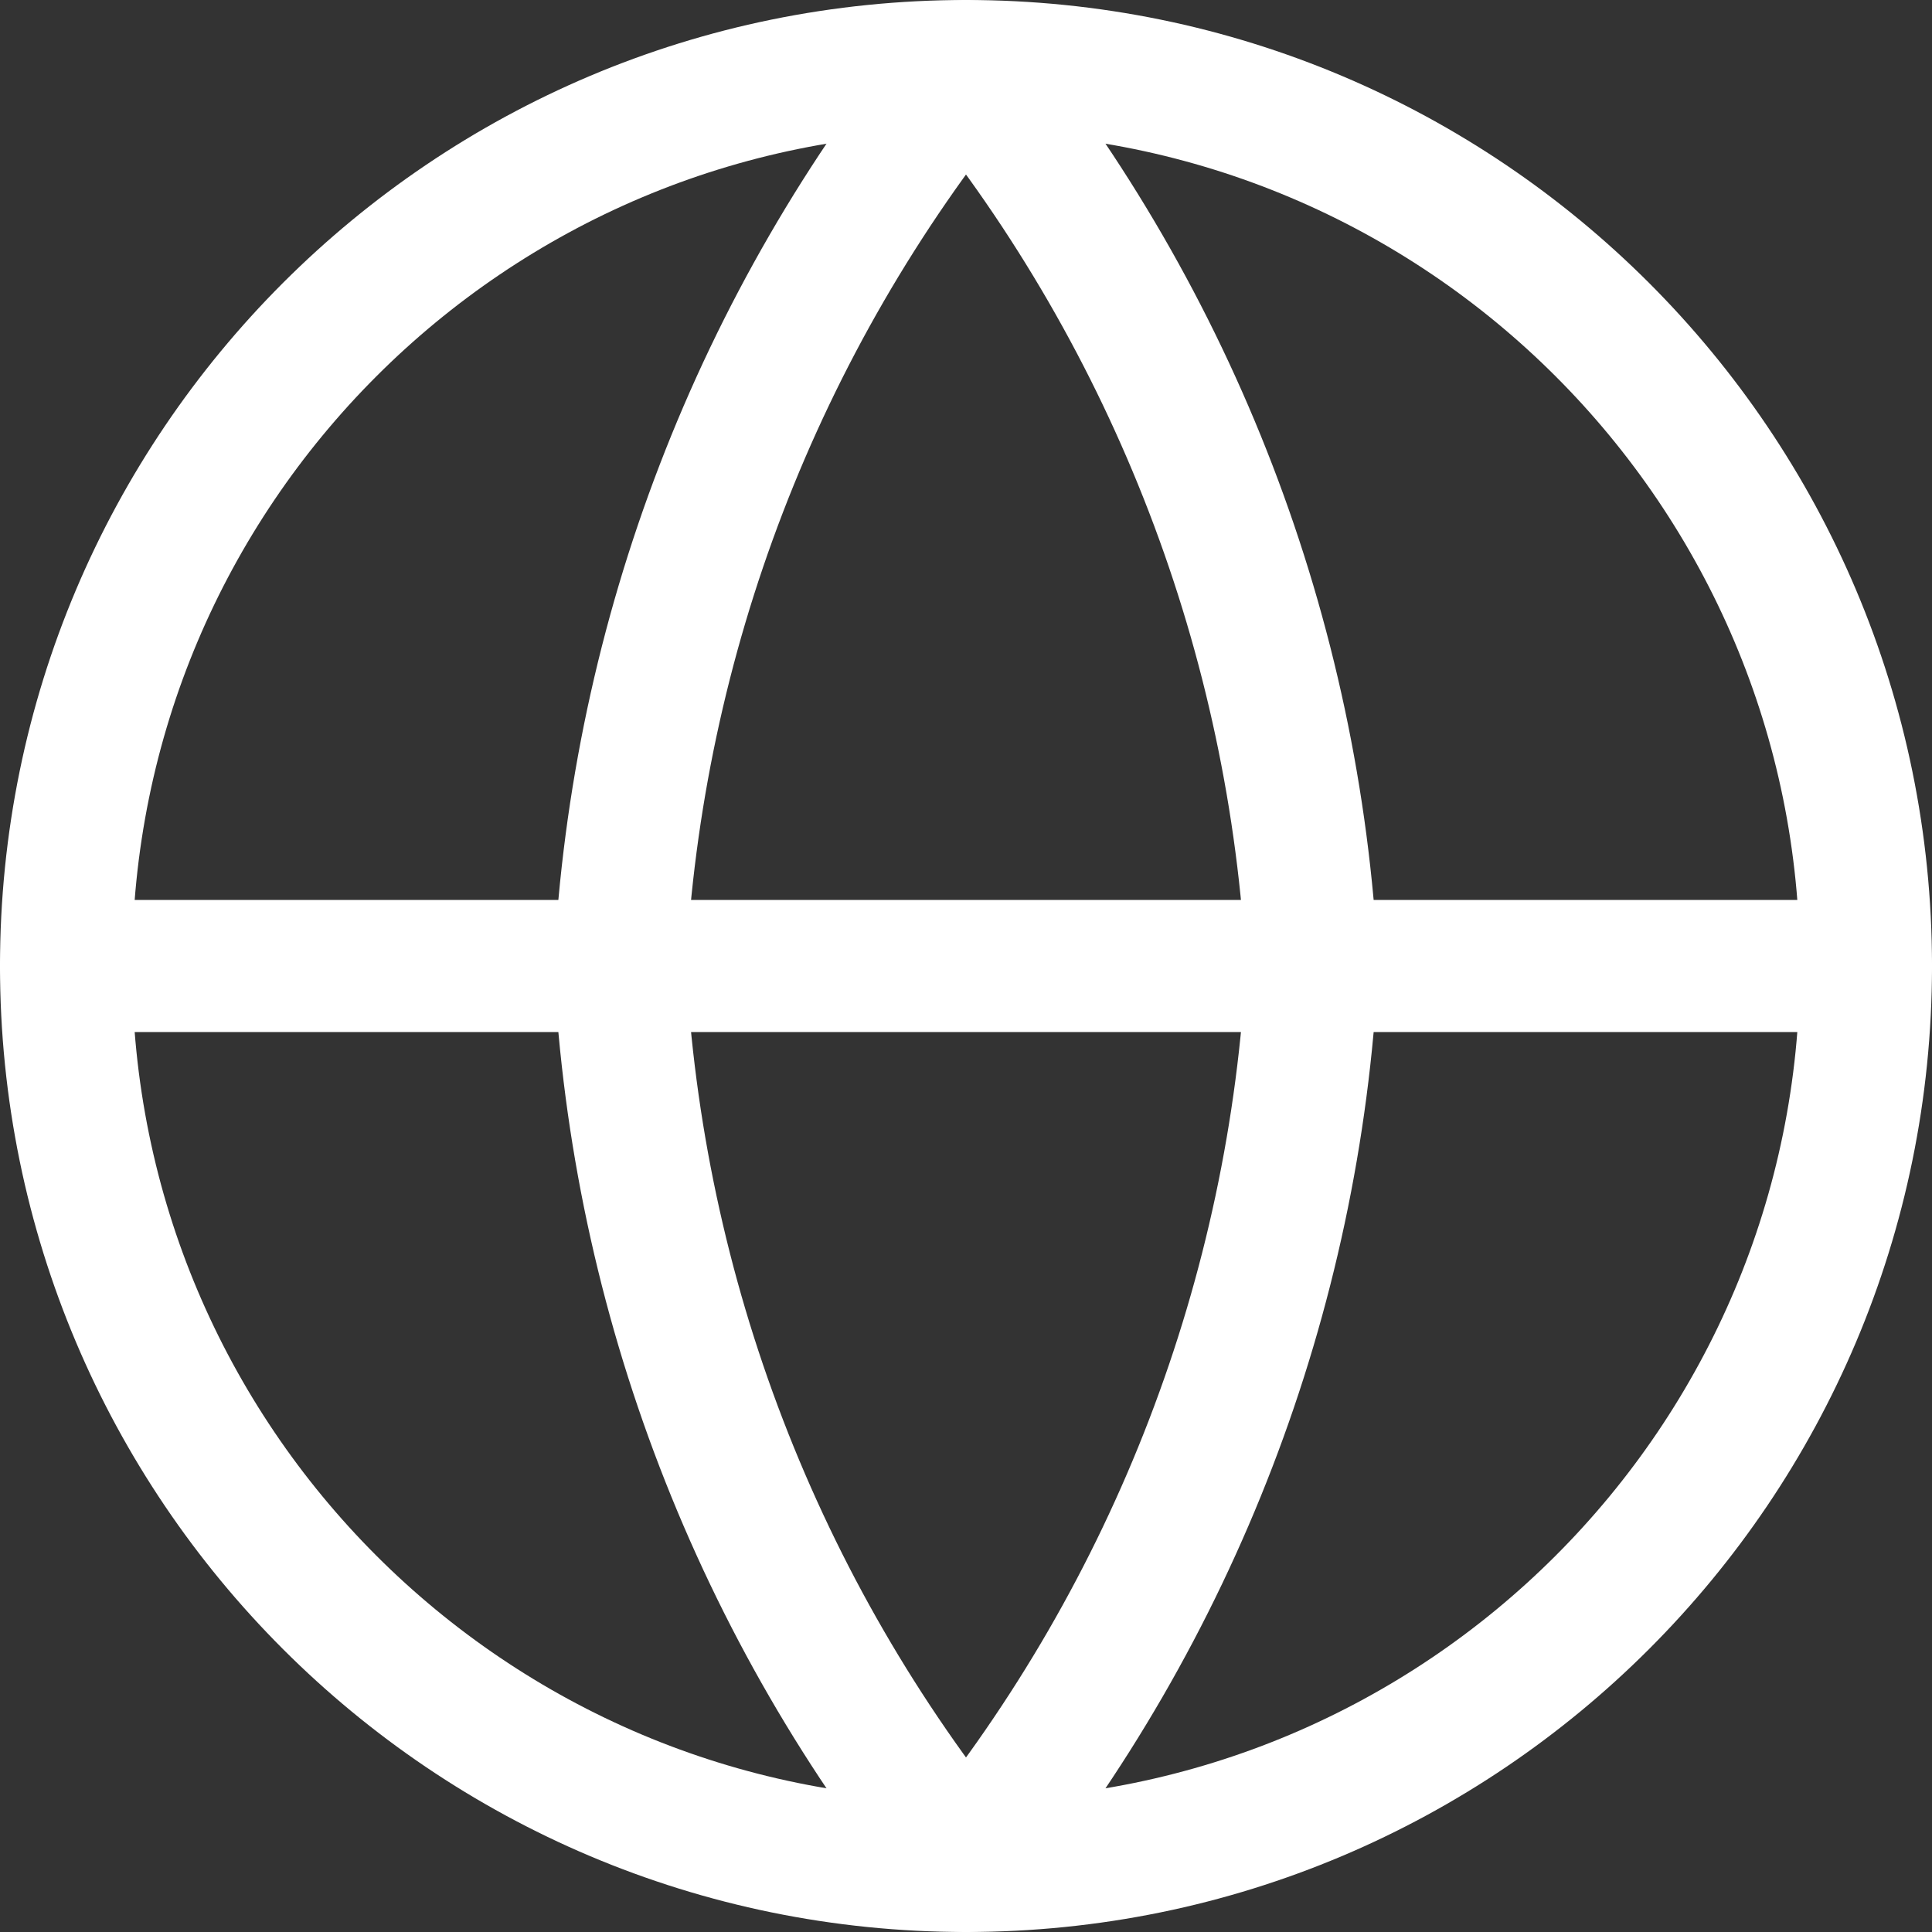 <svg width="117" height="117" viewBox="0 0 117 117" fill="none" xmlns="http://www.w3.org/2000/svg">
<rect x="0" y="0" width="117" height="117" fill="#333333" stroke="none"/>
<path d="M58.5 113C88.6 113 113 88.6 113 58.5C113 28.401 88.6 4 58.5 4C28.401 4 4 28.401 4 58.5C4 88.6 28.401 113 58.5 113Z" stroke="white" stroke-width="8" stroke-linecap="round" stroke-linejoin="round"/>
<path d="M4 58.5H113" stroke="white" stroke-width="8" stroke-linecap="round" stroke-linejoin="round"/>
<path d="M79.462 58.5C78.432 78.43 71.091 97.516 58.5 113C45.909 97.516 38.568 78.43 37.539 58.5C38.568 38.57 45.909 19.483 58.5 4C71.091 19.483 78.432 38.57 79.462 58.5V58.5Z" stroke="white" stroke-width="8" stroke-linecap="round" stroke-linejoin="round"/>
</svg>
